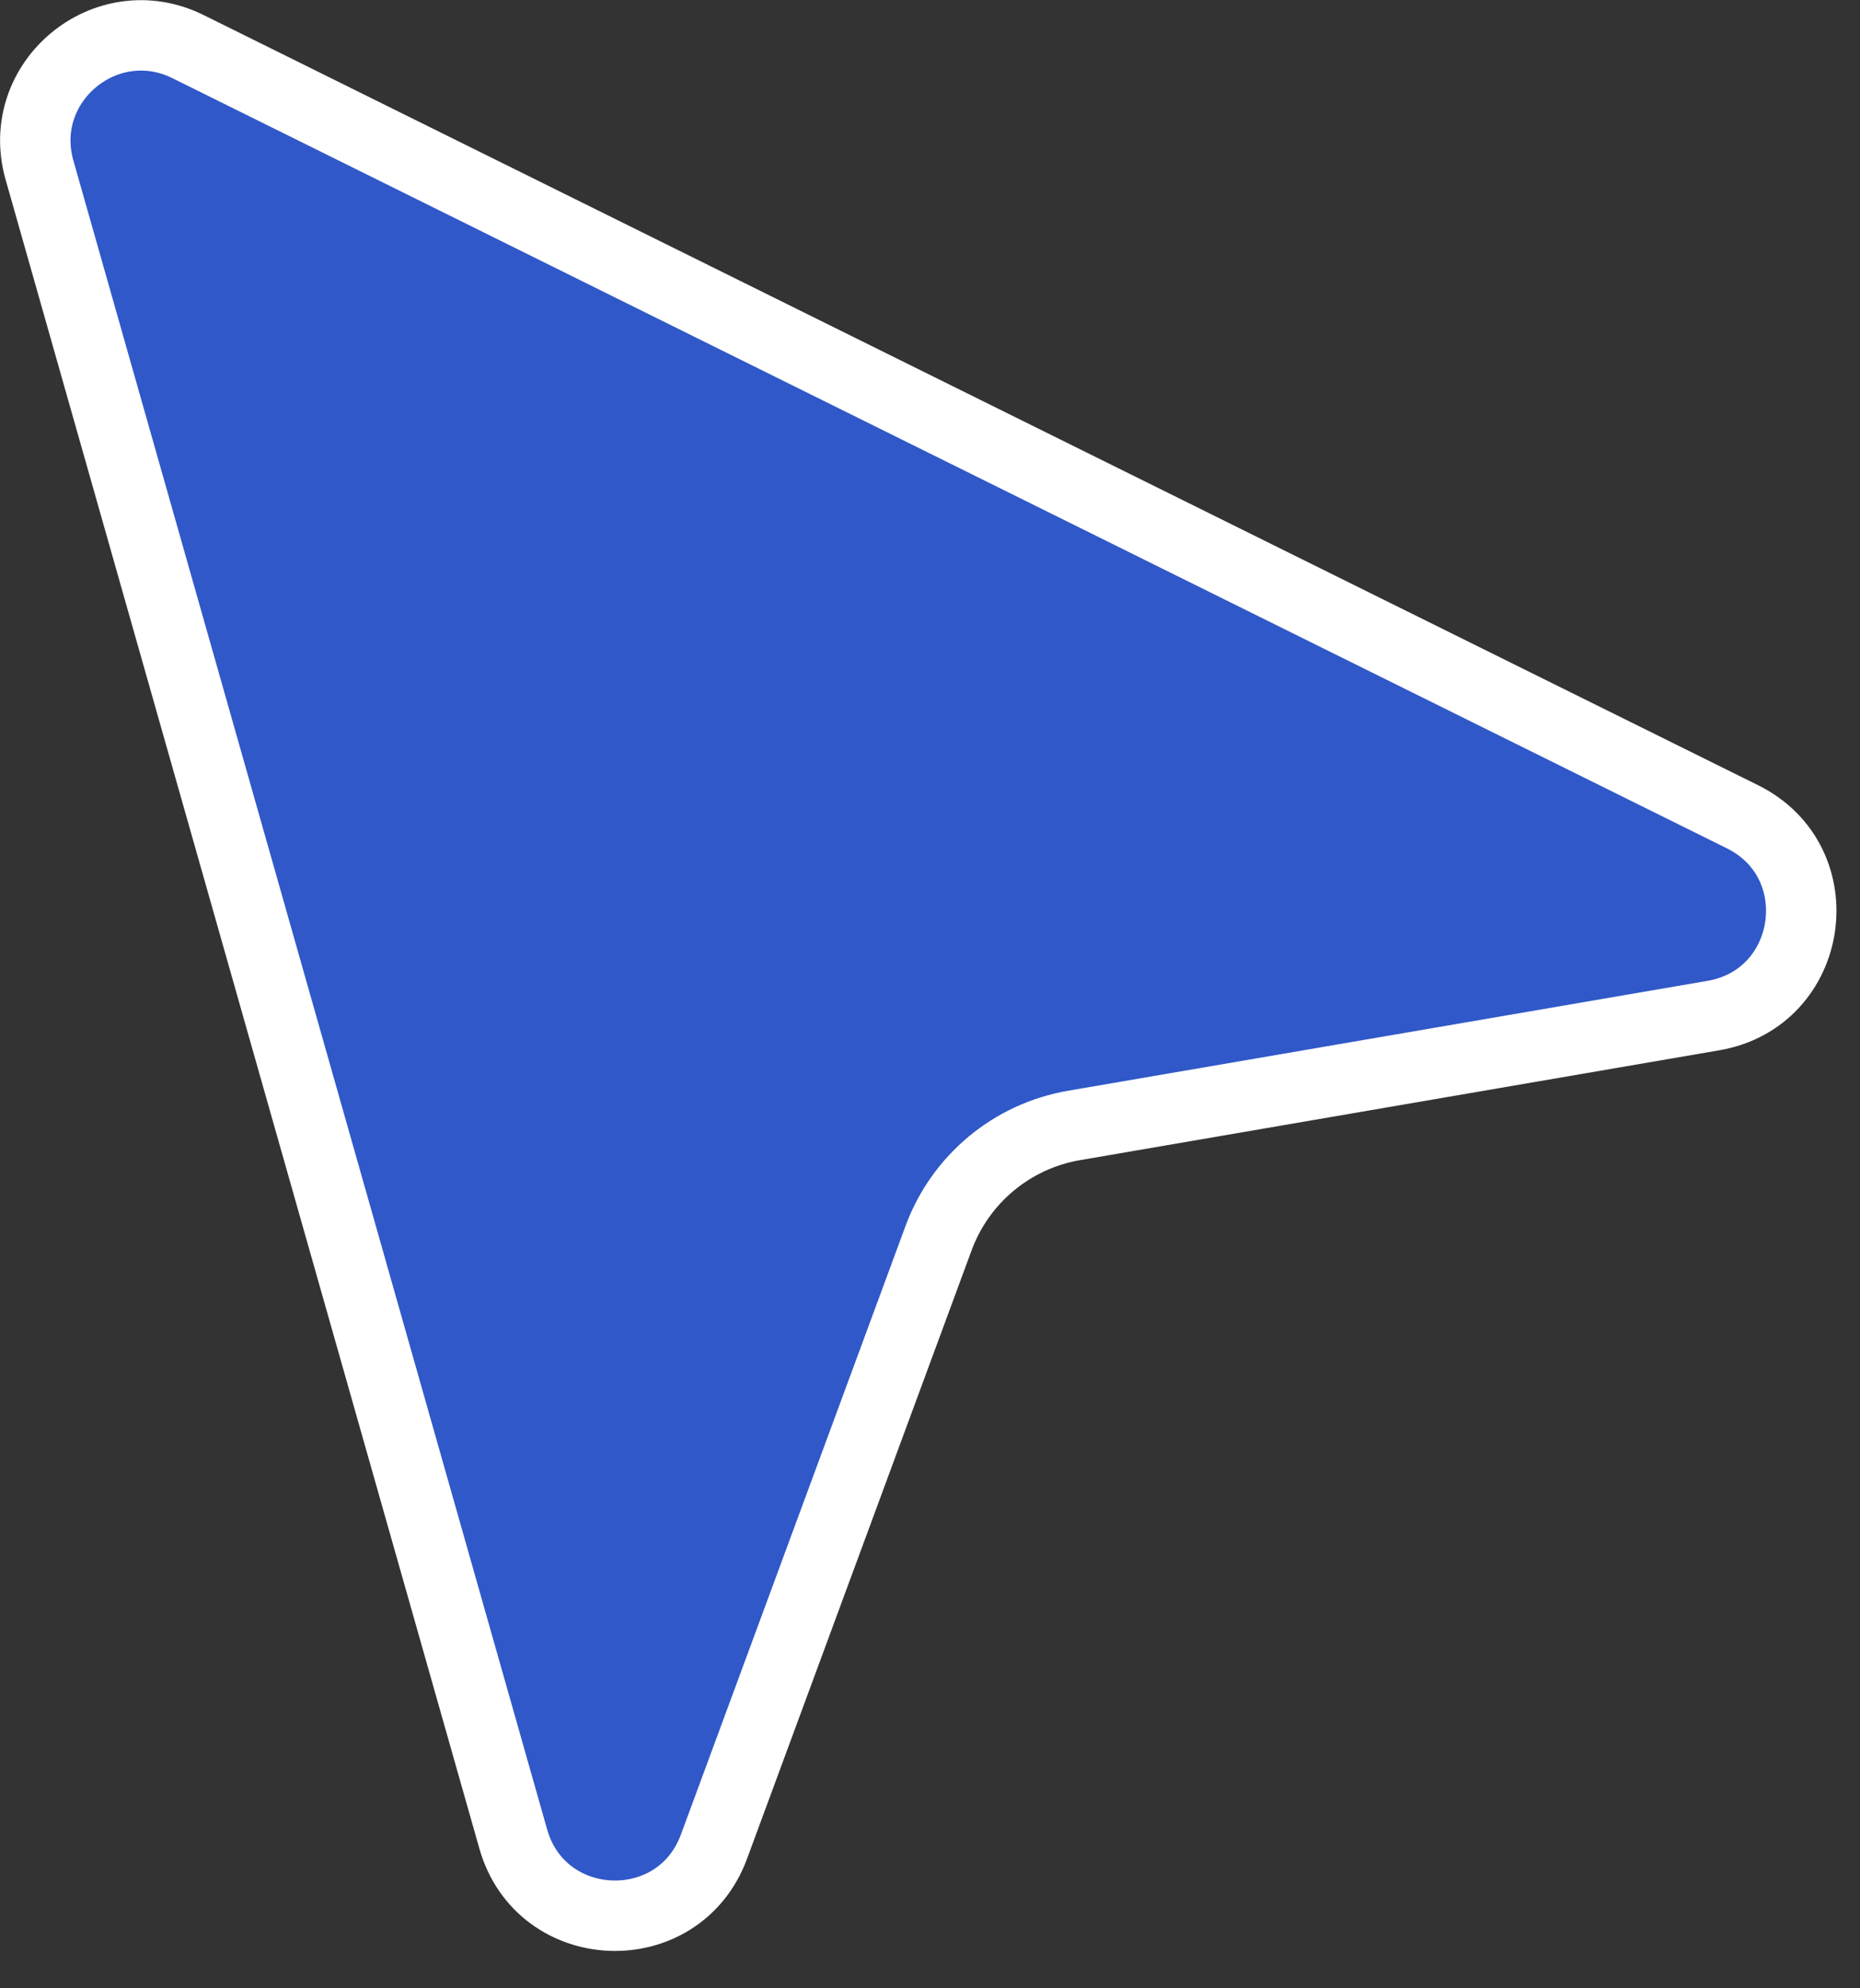 <?xml version="1.0" encoding="UTF-8"?> <svg xmlns="http://www.w3.org/2000/svg" width="29" height="31" viewBox="0 0 29 31" fill="none"><rect x="0" y="0" width="29" height="31" fill="#333333" stroke="none"/><path d="M2.932 0.727C1.651 0.093 0.225 1.278 0.616 2.653L8.002 28.671C8.437 30.205 10.58 30.287 11.132 28.791L14.634 19.303C14.974 18.382 15.779 17.713 16.746 17.547L26.714 15.834C28.286 15.564 28.596 13.443 27.167 12.734L2.932 0.727Z" fill="#3058C8" stroke="white" stroke-width="1.098"></path></svg> 